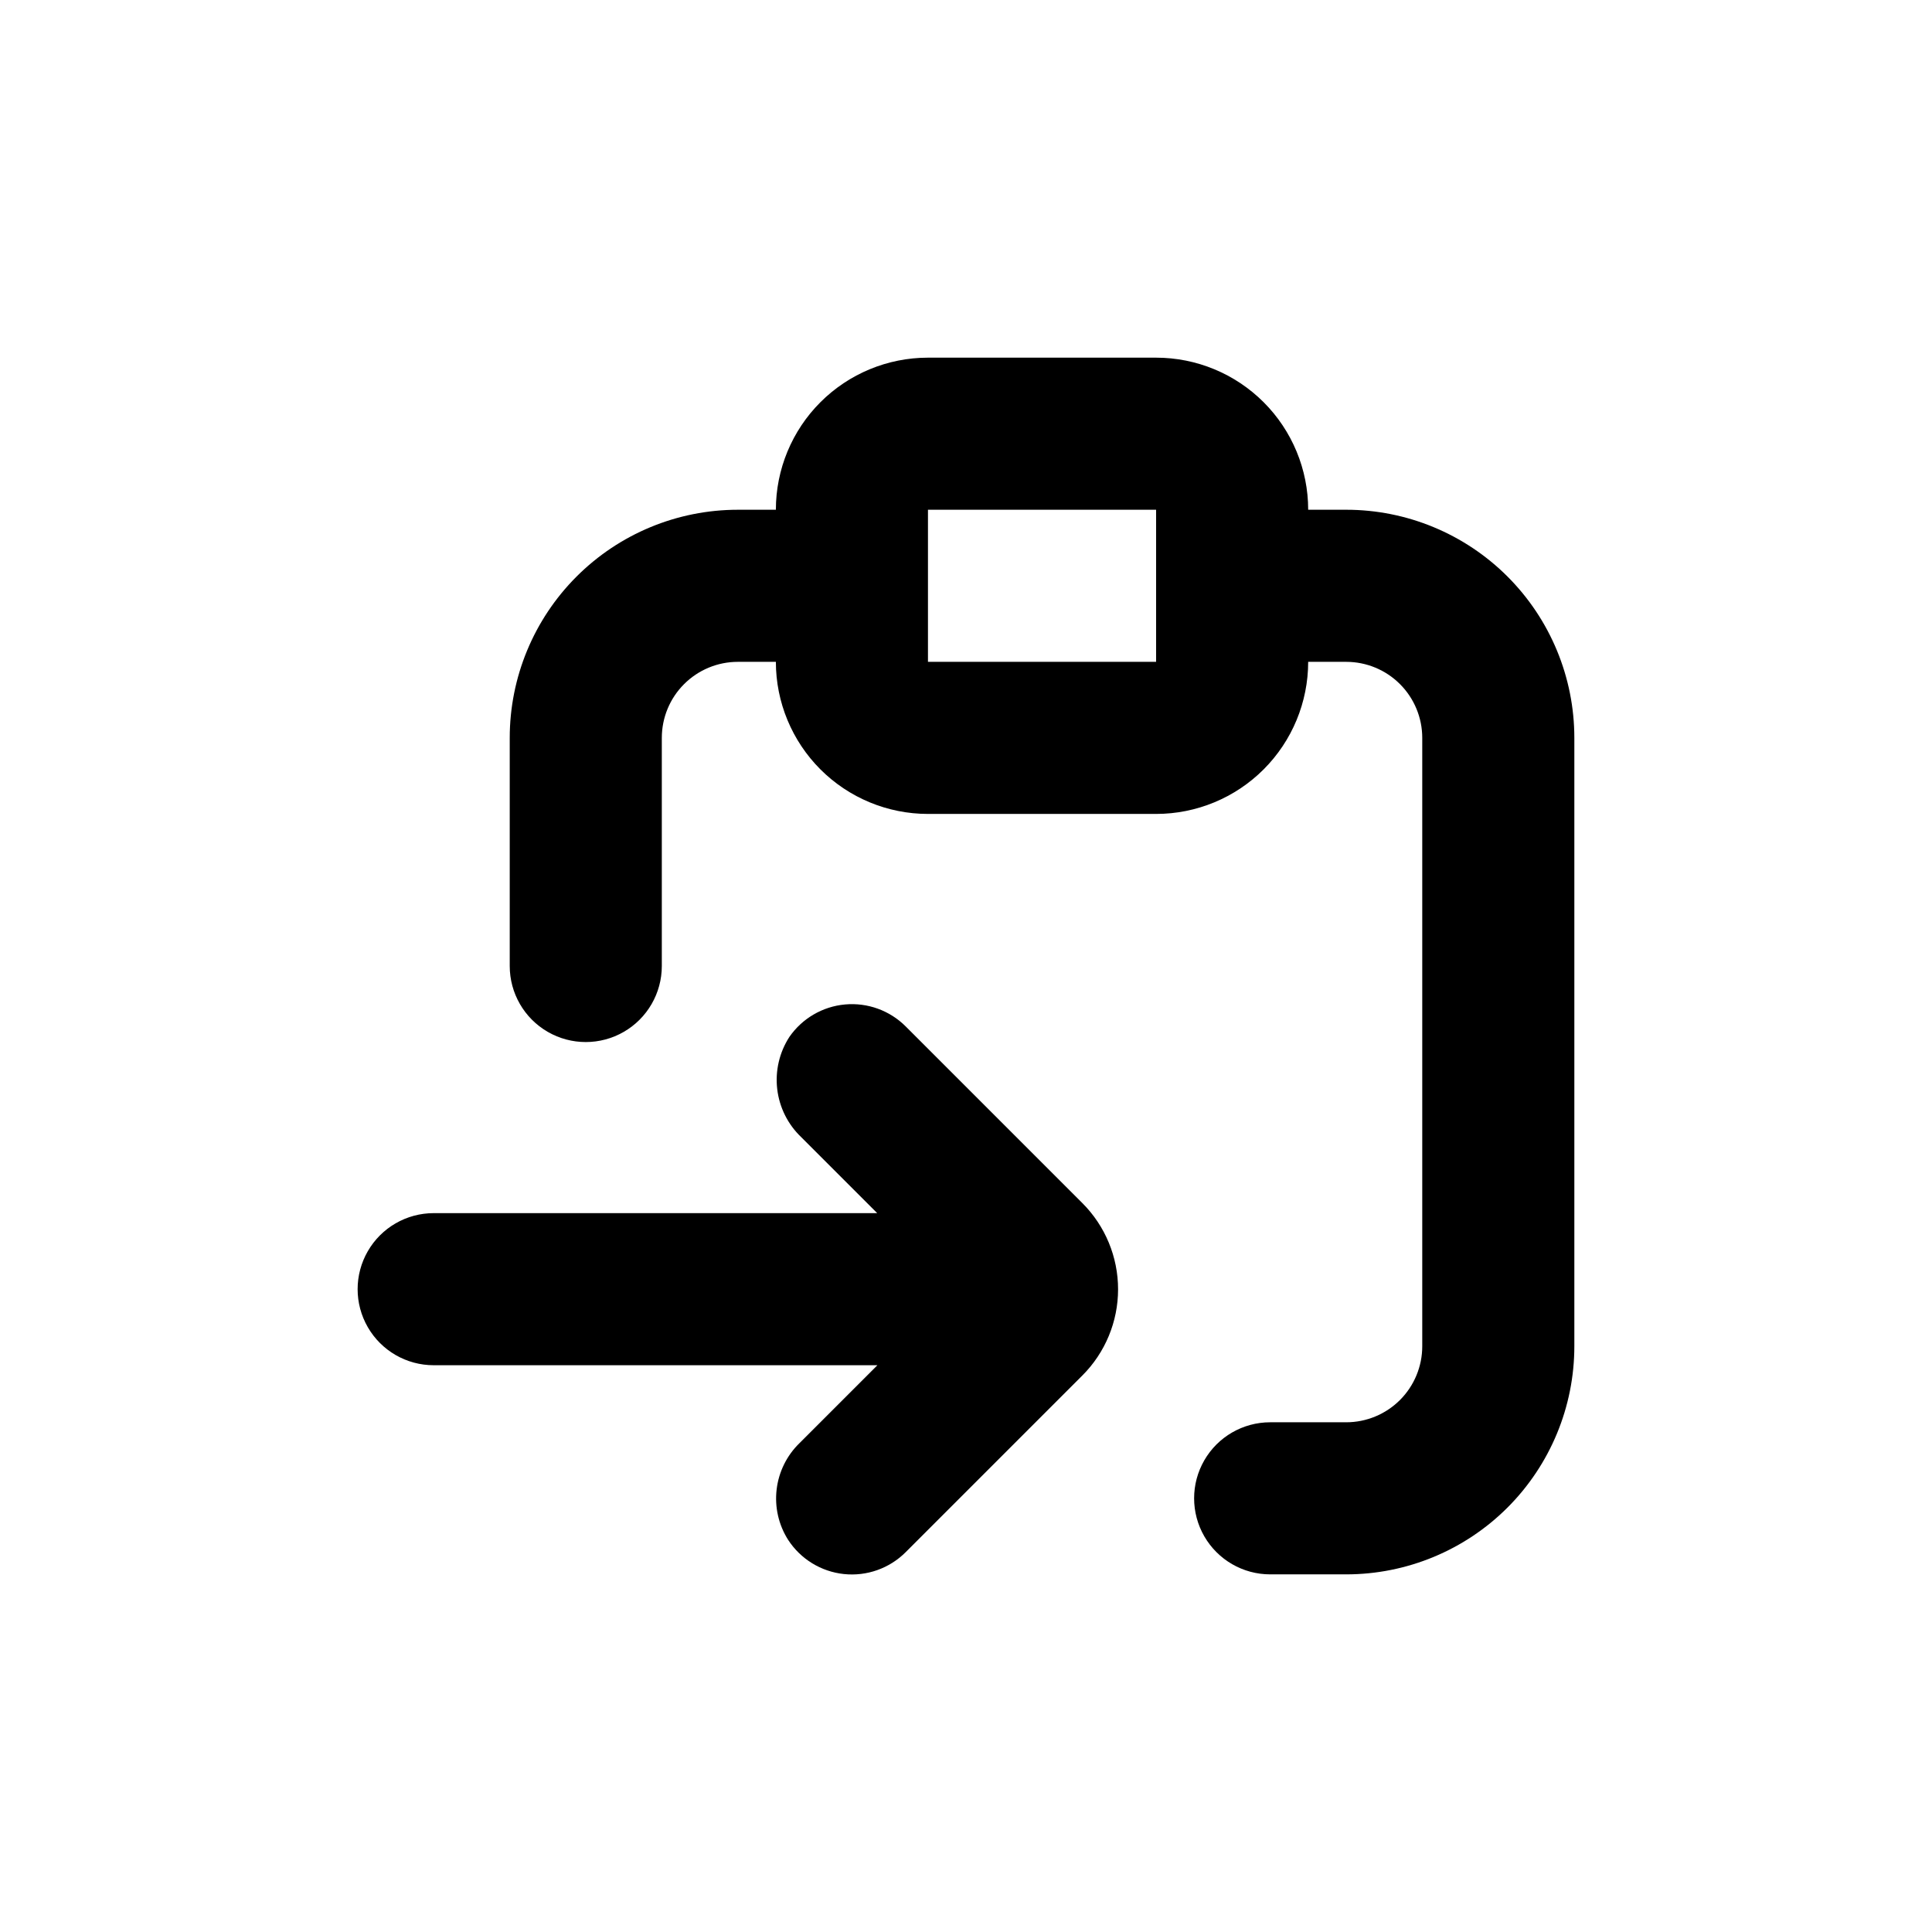 <?xml version="1.0" encoding="UTF-8"?>
<!-- Uploaded to: SVG Repo, www.svgrepo.com, Generator: SVG Repo Mixer Tools -->
<svg fill="#000000" width="800px" height="800px" version="1.1" viewBox="144 144 512 512" xmlns="http://www.w3.org/2000/svg">
 <g>
  <path d="m500.76 279.09h-10.078c0-10.691-4.246-20.941-11.805-28.5-7.559-7.559-17.809-11.805-28.5-11.805h-60.457c-10.688 0-20.941 4.246-28.5 11.805-7.559 7.559-11.805 17.809-11.805 28.5h-10.074c-16.035 0-31.414 6.367-42.75 17.707-11.34 11.336-17.707 26.715-17.707 42.75v60.457c0 7.199 3.84 13.852 10.074 17.449 6.234 3.602 13.918 3.602 20.152 0 6.234-3.598 10.078-10.25 10.078-17.449v-60.457c0-5.348 2.121-10.473 5.902-14.25 3.777-3.781 8.902-5.902 14.25-5.902h10.078-0.004c0 10.688 4.246 20.941 11.805 28.5s17.812 11.805 28.5 11.805h60.457c10.691 0 20.941-4.246 28.5-11.805s11.805-17.812 11.805-28.5h10.078c5.344 0 10.469 2.121 14.25 5.902 3.777 3.777 5.902 8.902 5.902 14.25v161.22c0 5.344-2.125 10.469-5.902 14.25-3.781 3.777-8.906 5.902-14.25 5.902h-20.152c-7.199 0-13.855 3.84-17.453 10.074-3.602 6.234-3.602 13.918 0 20.152 3.598 6.234 10.254 10.078 17.453 10.078h20.152c16.031 0 31.41-6.371 42.75-17.707 11.336-11.34 17.707-26.719 17.707-42.75v-161.22c0-16.035-6.371-31.414-17.707-42.75-11.34-11.34-26.719-17.707-42.75-17.707zm-50.383 40.305h-60.457v-40.305h60.457z"/>
  <path d="m258.93 505.8h117.59l-20.656 20.656c-3.363 3.273-5.496 7.602-6.047 12.262-0.551 4.66 0.516 9.367 3.027 13.332 3.309 5.113 8.754 8.453 14.809 9.09 6.055 0.637 12.074-1.5 16.375-5.812l46.805-46.805c6.062-6.059 9.469-14.277 9.469-22.848s-3.406-16.789-9.469-22.848l-46.805-46.805c-4.223-4.231-10.109-6.367-16.066-5.832-5.953 0.535-11.363 3.688-14.766 8.602-2.652 4.098-3.793 8.992-3.223 13.84 0.57 4.848 2.816 9.344 6.344 12.711l20.152 20.152h-117.54c-7.203 0-13.855 3.844-17.453 10.078-3.602 6.234-3.602 13.918 0 20.152 3.598 6.234 10.25 10.074 17.453 10.074z"/>
 </g>
</svg>
